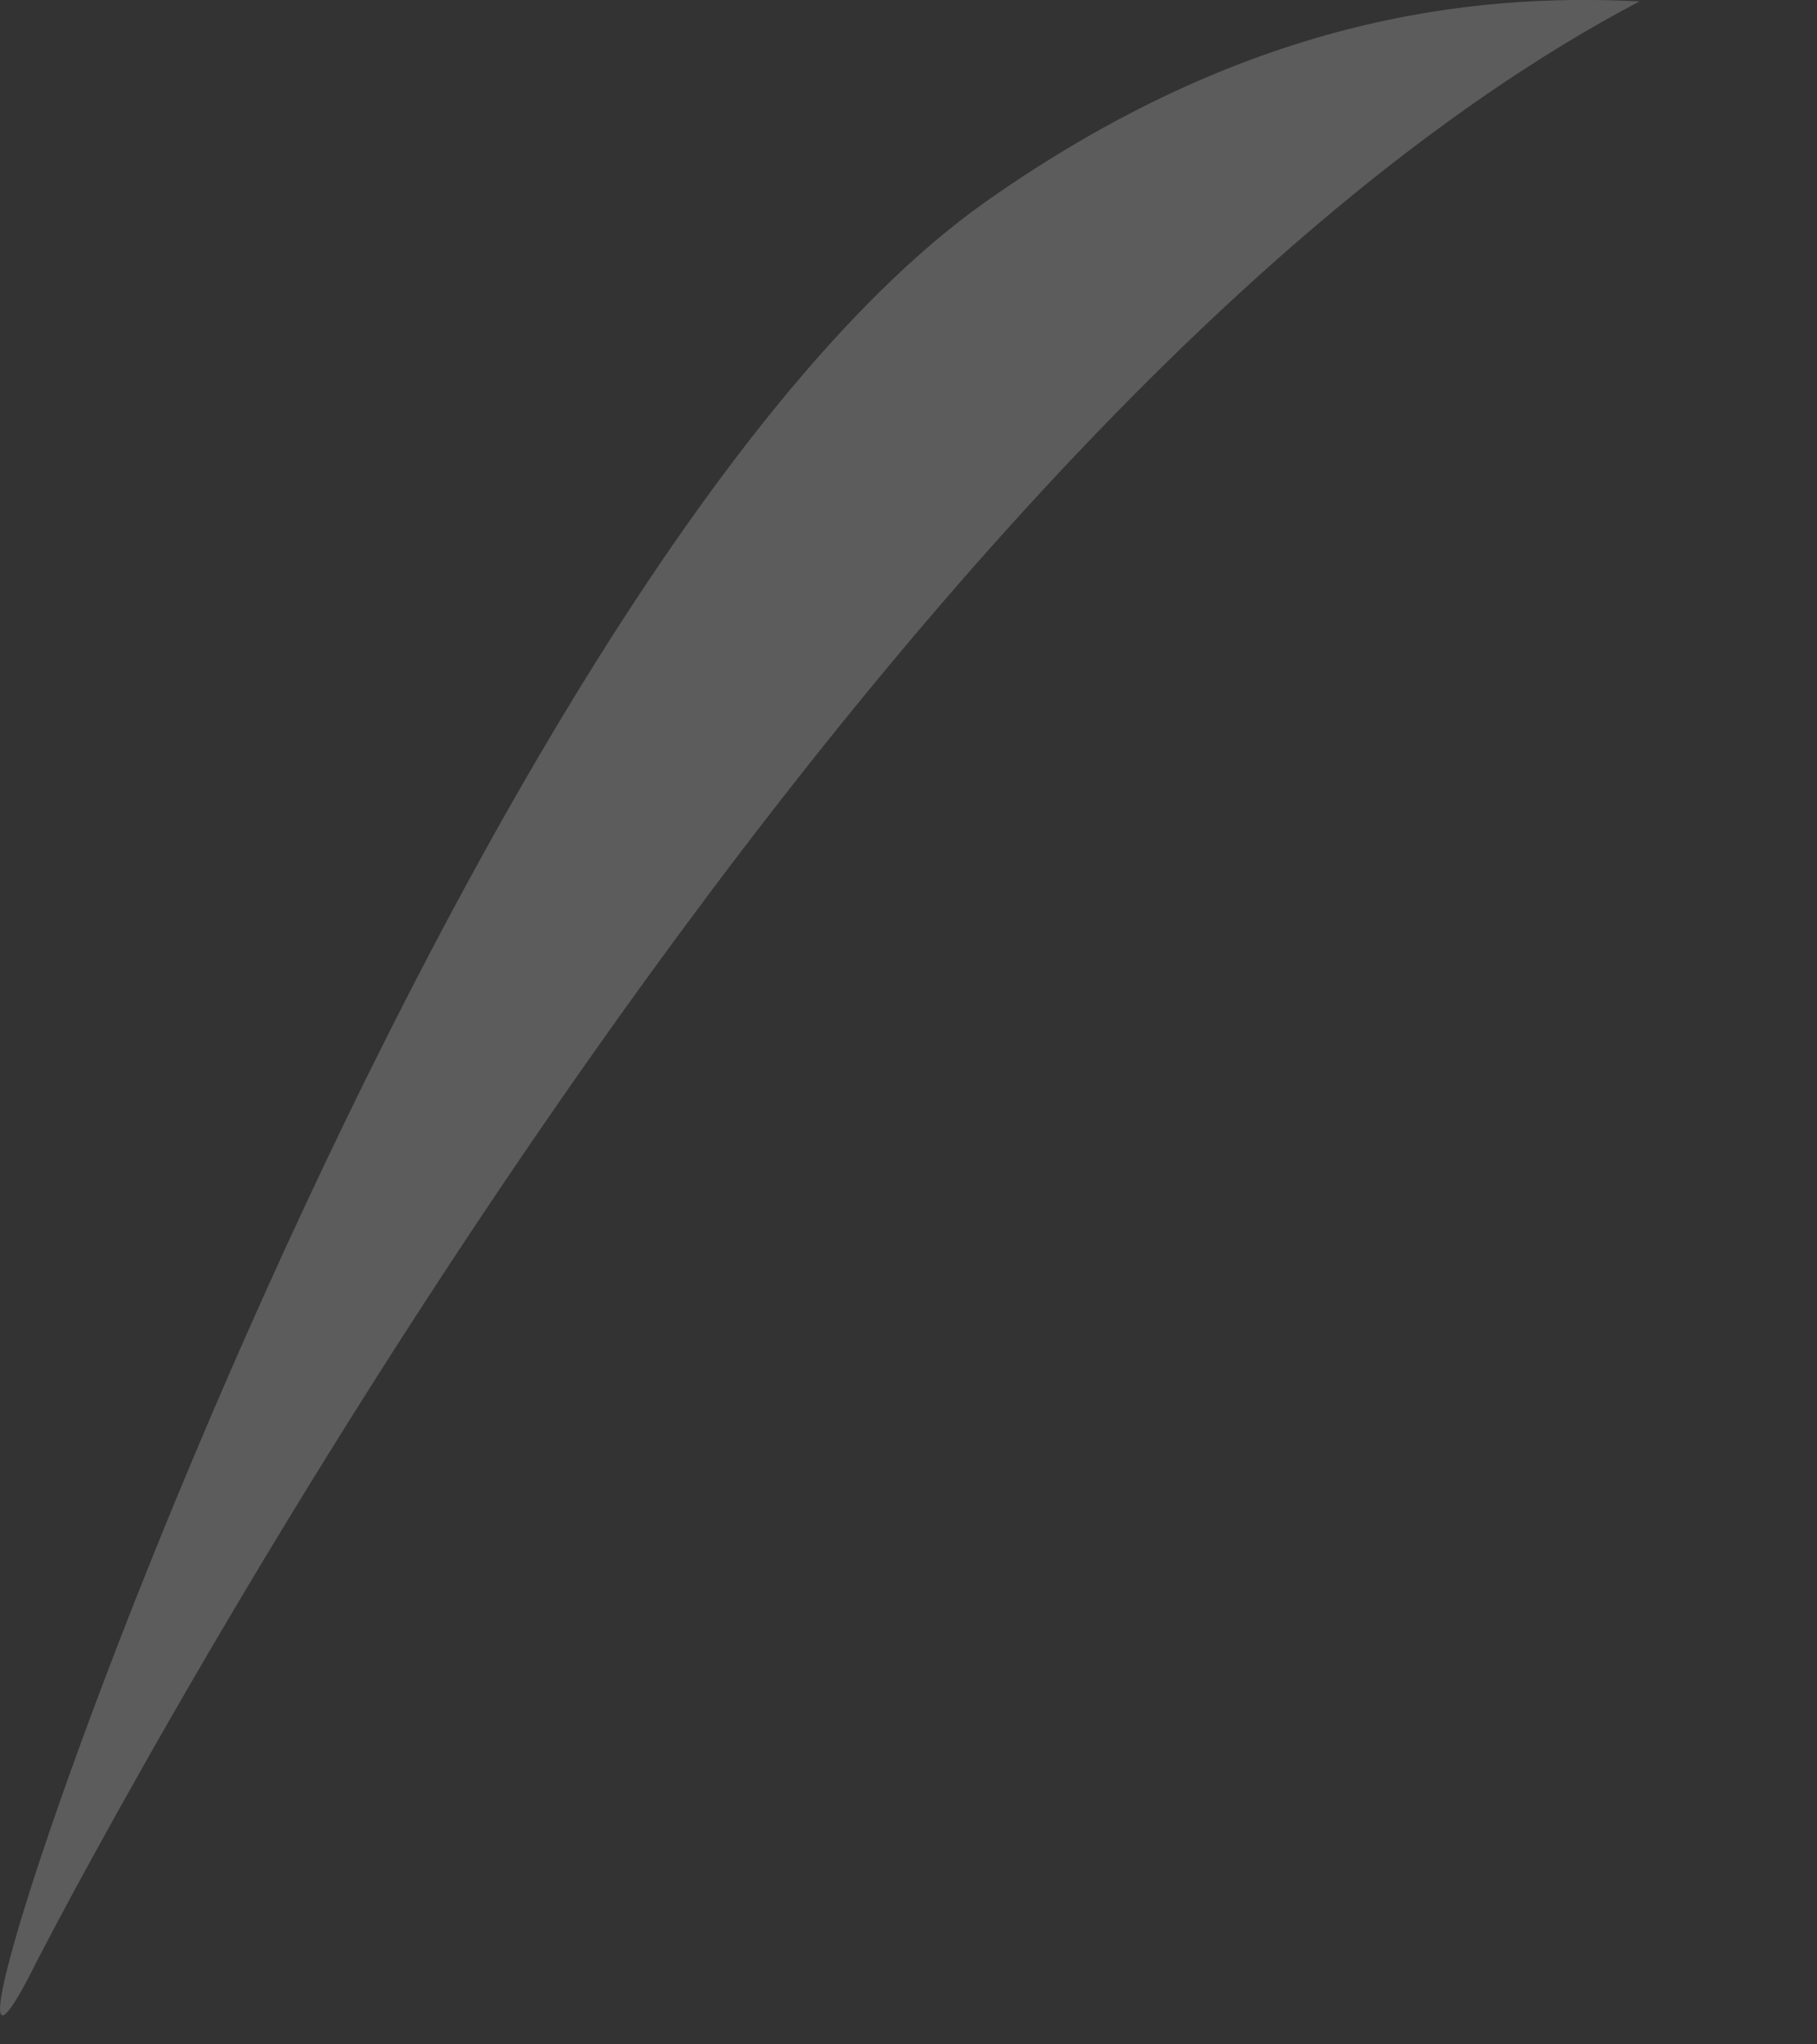 <?xml version="1.0" encoding="utf-8"?>
<svg xmlns="http://www.w3.org/2000/svg" fill="none" height="100%" overflow="visible" preserveAspectRatio="none" style="display: block;" viewBox="0 0 8 9" width="100%">
<rect x="0" y="0" width="8" height="9" fill="#333333" stroke="none"/>
<path d="M0.165 8.629C0.165 8.629 3.614 1.9 7.219 0.006C6.466 -0.032 5.481 0.084 4.34 0.888C1.863 2.639 -0.678 10.328 0.165 8.629Z" fill="white" id="Vector" opacity="0.2"/>
</svg>